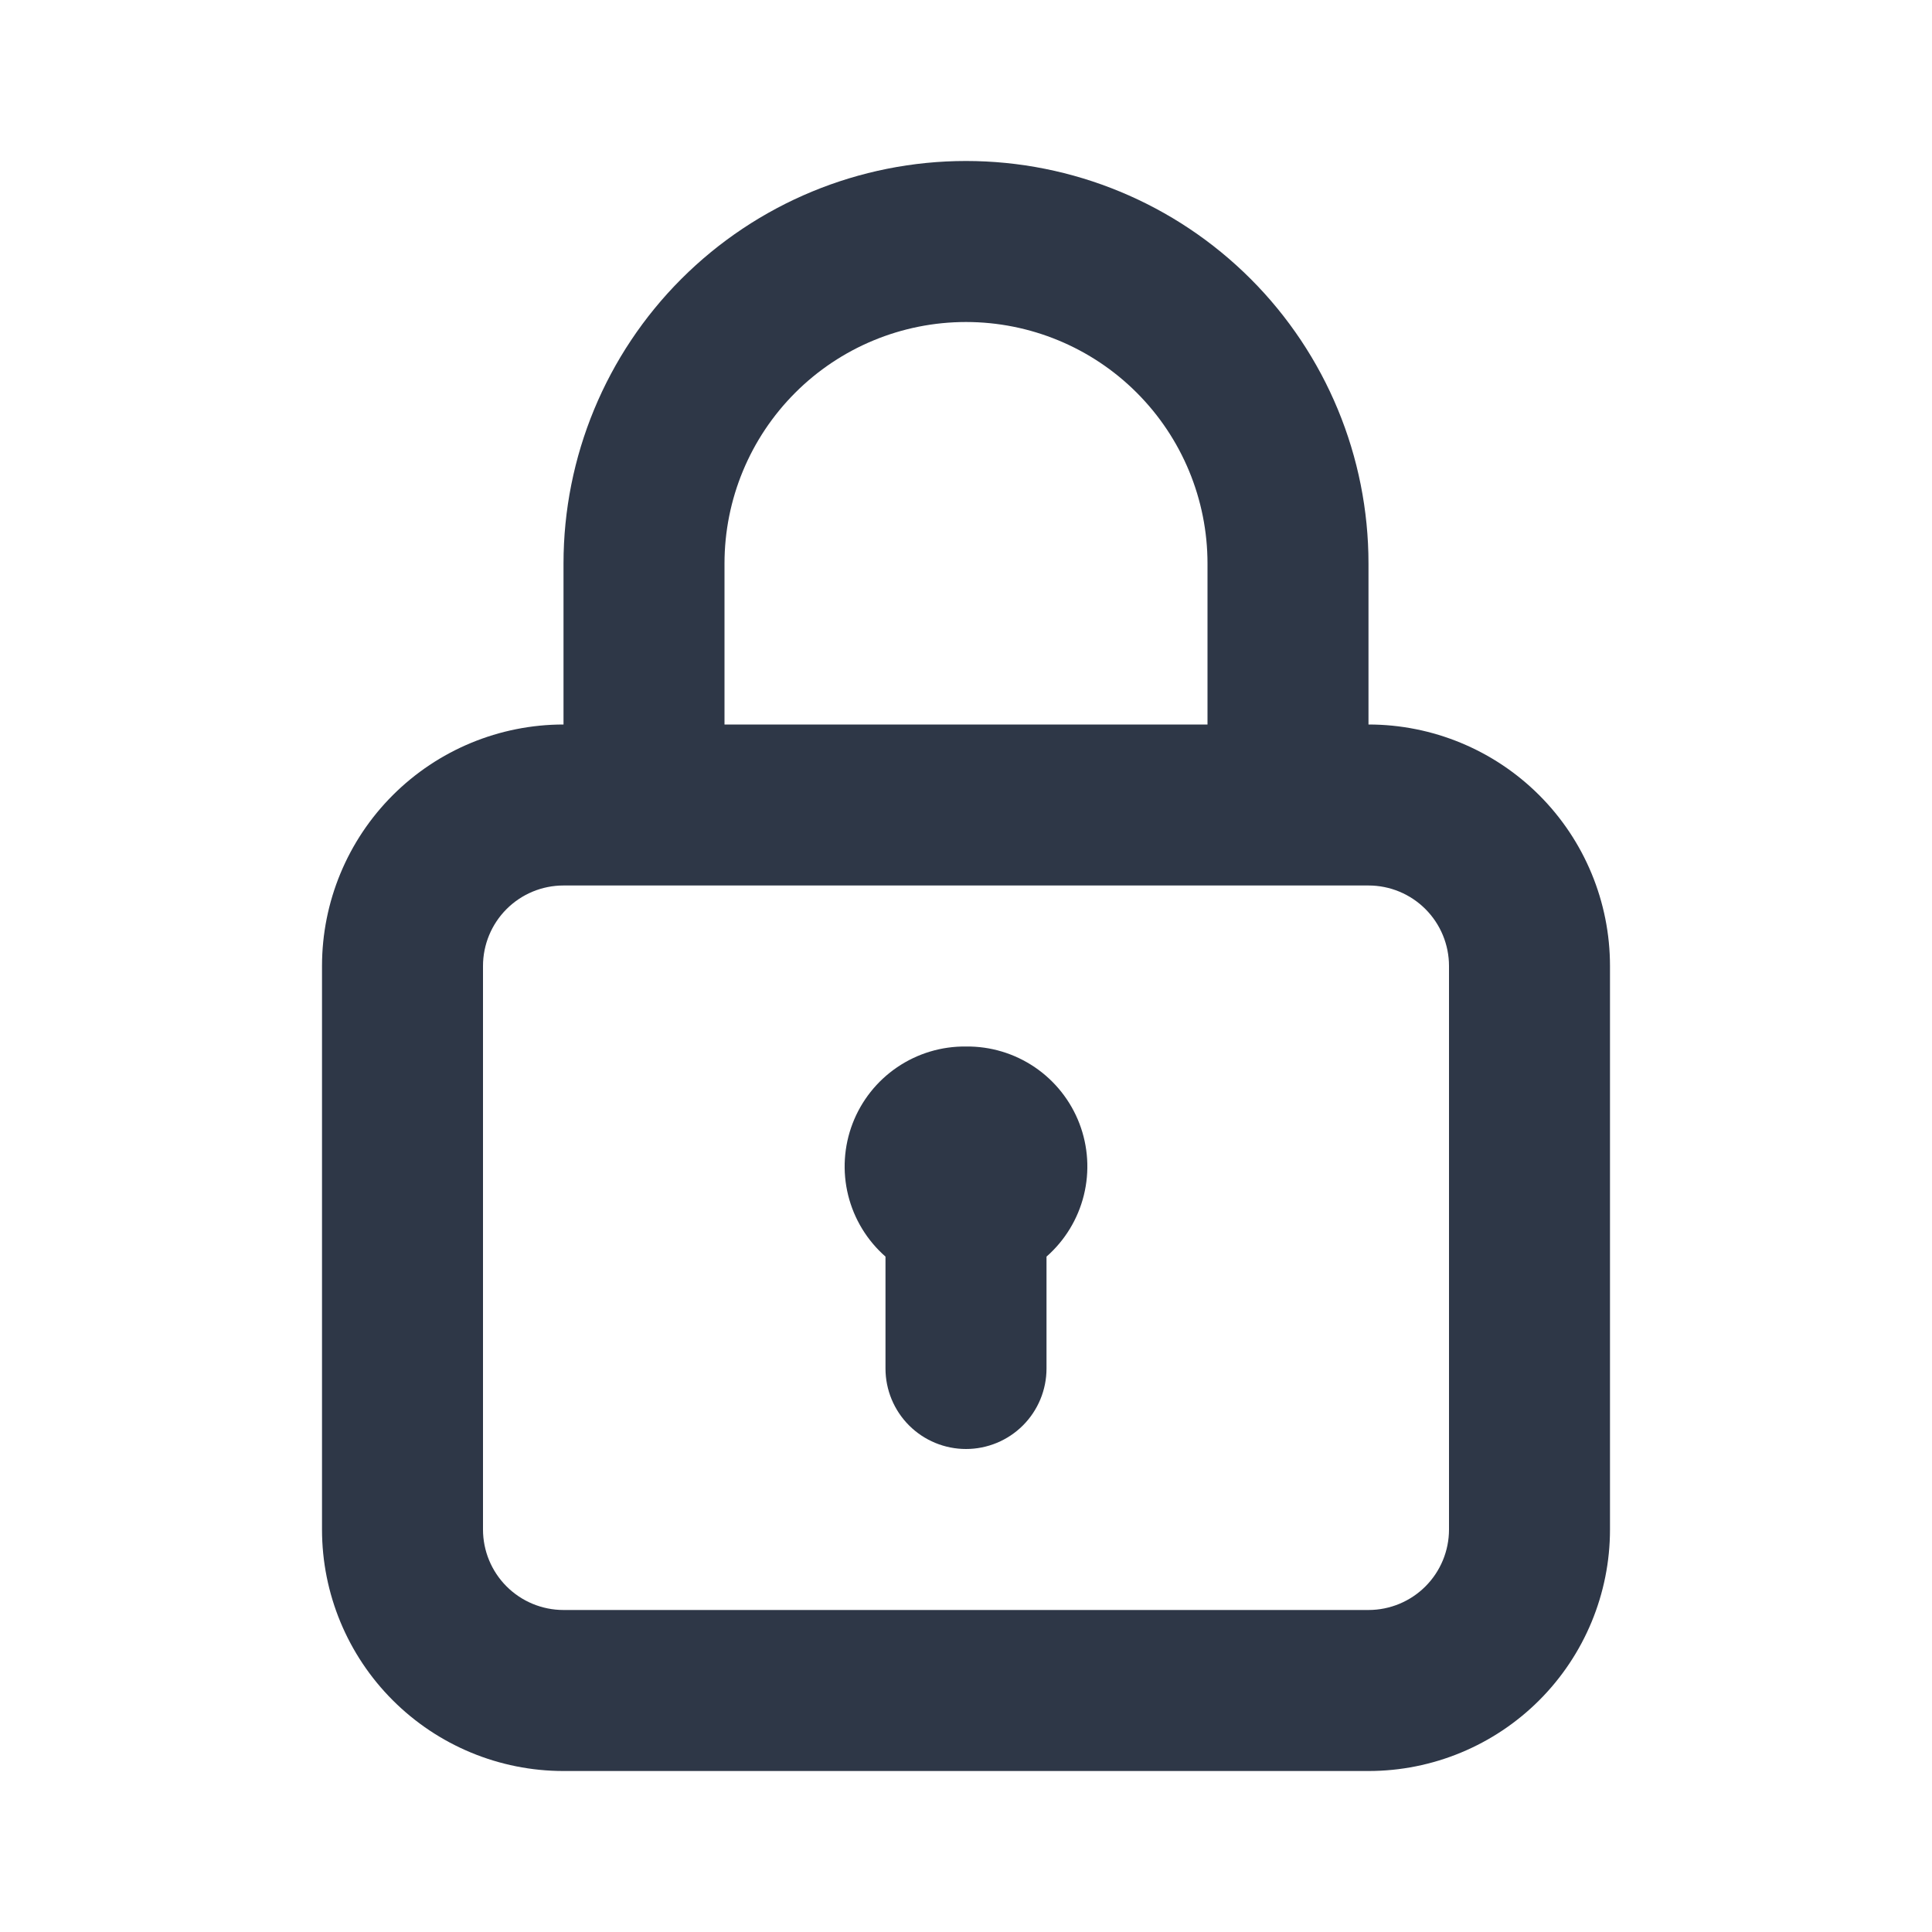 <svg width="64" height="64" viewBox="0 0 64 64" fill="none" xmlns="http://www.w3.org/2000/svg">
<path d="M32 34.667C31.188 34.657 30.393 34.897 29.721 35.353C29.049 35.809 28.534 36.46 28.243 37.218C27.953 37.976 27.901 38.805 28.096 39.593C28.291 40.382 28.723 41.091 29.333 41.627V45.333C29.333 46.041 29.614 46.719 30.114 47.219C30.614 47.719 31.293 48 32 48C32.707 48 33.386 47.719 33.886 47.219C34.386 46.719 34.667 46.041 34.667 45.333V41.627C35.277 41.091 35.709 40.382 35.904 39.593C36.099 38.805 36.047 37.976 35.757 37.218C35.466 36.46 34.95 35.809 34.279 35.353C33.607 34.897 32.812 34.657 32 34.667V34.667ZM45.333 24V18.667C45.333 15.13 43.929 11.739 41.428 9.238C38.928 6.738 35.536 5.333 32 5.333C28.464 5.333 25.072 6.738 22.572 9.238C20.071 11.739 18.667 15.13 18.667 18.667V24C16.545 24 14.51 24.843 13.01 26.343C11.509 27.843 10.667 29.878 10.667 32L10.667 50.667C10.667 52.788 11.509 54.823 13.01 56.323C14.51 57.824 16.545 58.667 18.667 58.667H45.333C47.455 58.667 49.49 57.824 50.99 56.323C52.49 54.823 53.333 52.788 53.333 50.667V32C53.333 29.878 52.49 27.843 50.99 26.343C49.49 24.843 47.455 24 45.333 24ZM24 18.667C24 16.545 24.843 14.51 26.343 13.01C27.843 11.509 29.878 10.667 32 10.667C34.122 10.667 36.157 11.509 37.657 13.01C39.157 14.51 40 16.545 40 18.667V24H24V18.667ZM48 50.667C48 51.374 47.719 52.052 47.219 52.552C46.719 53.052 46.041 53.333 45.333 53.333H18.667C17.959 53.333 17.281 53.052 16.781 52.552C16.281 52.052 16 51.374 16 50.667V32C16 31.293 16.281 30.614 16.781 30.114C17.281 29.614 17.959 29.333 18.667 29.333H45.333C46.041 29.333 46.719 29.614 47.219 30.114C47.719 30.614 48 31.293 48 32V50.667Z" fill="#2E3747"/>
</svg>
